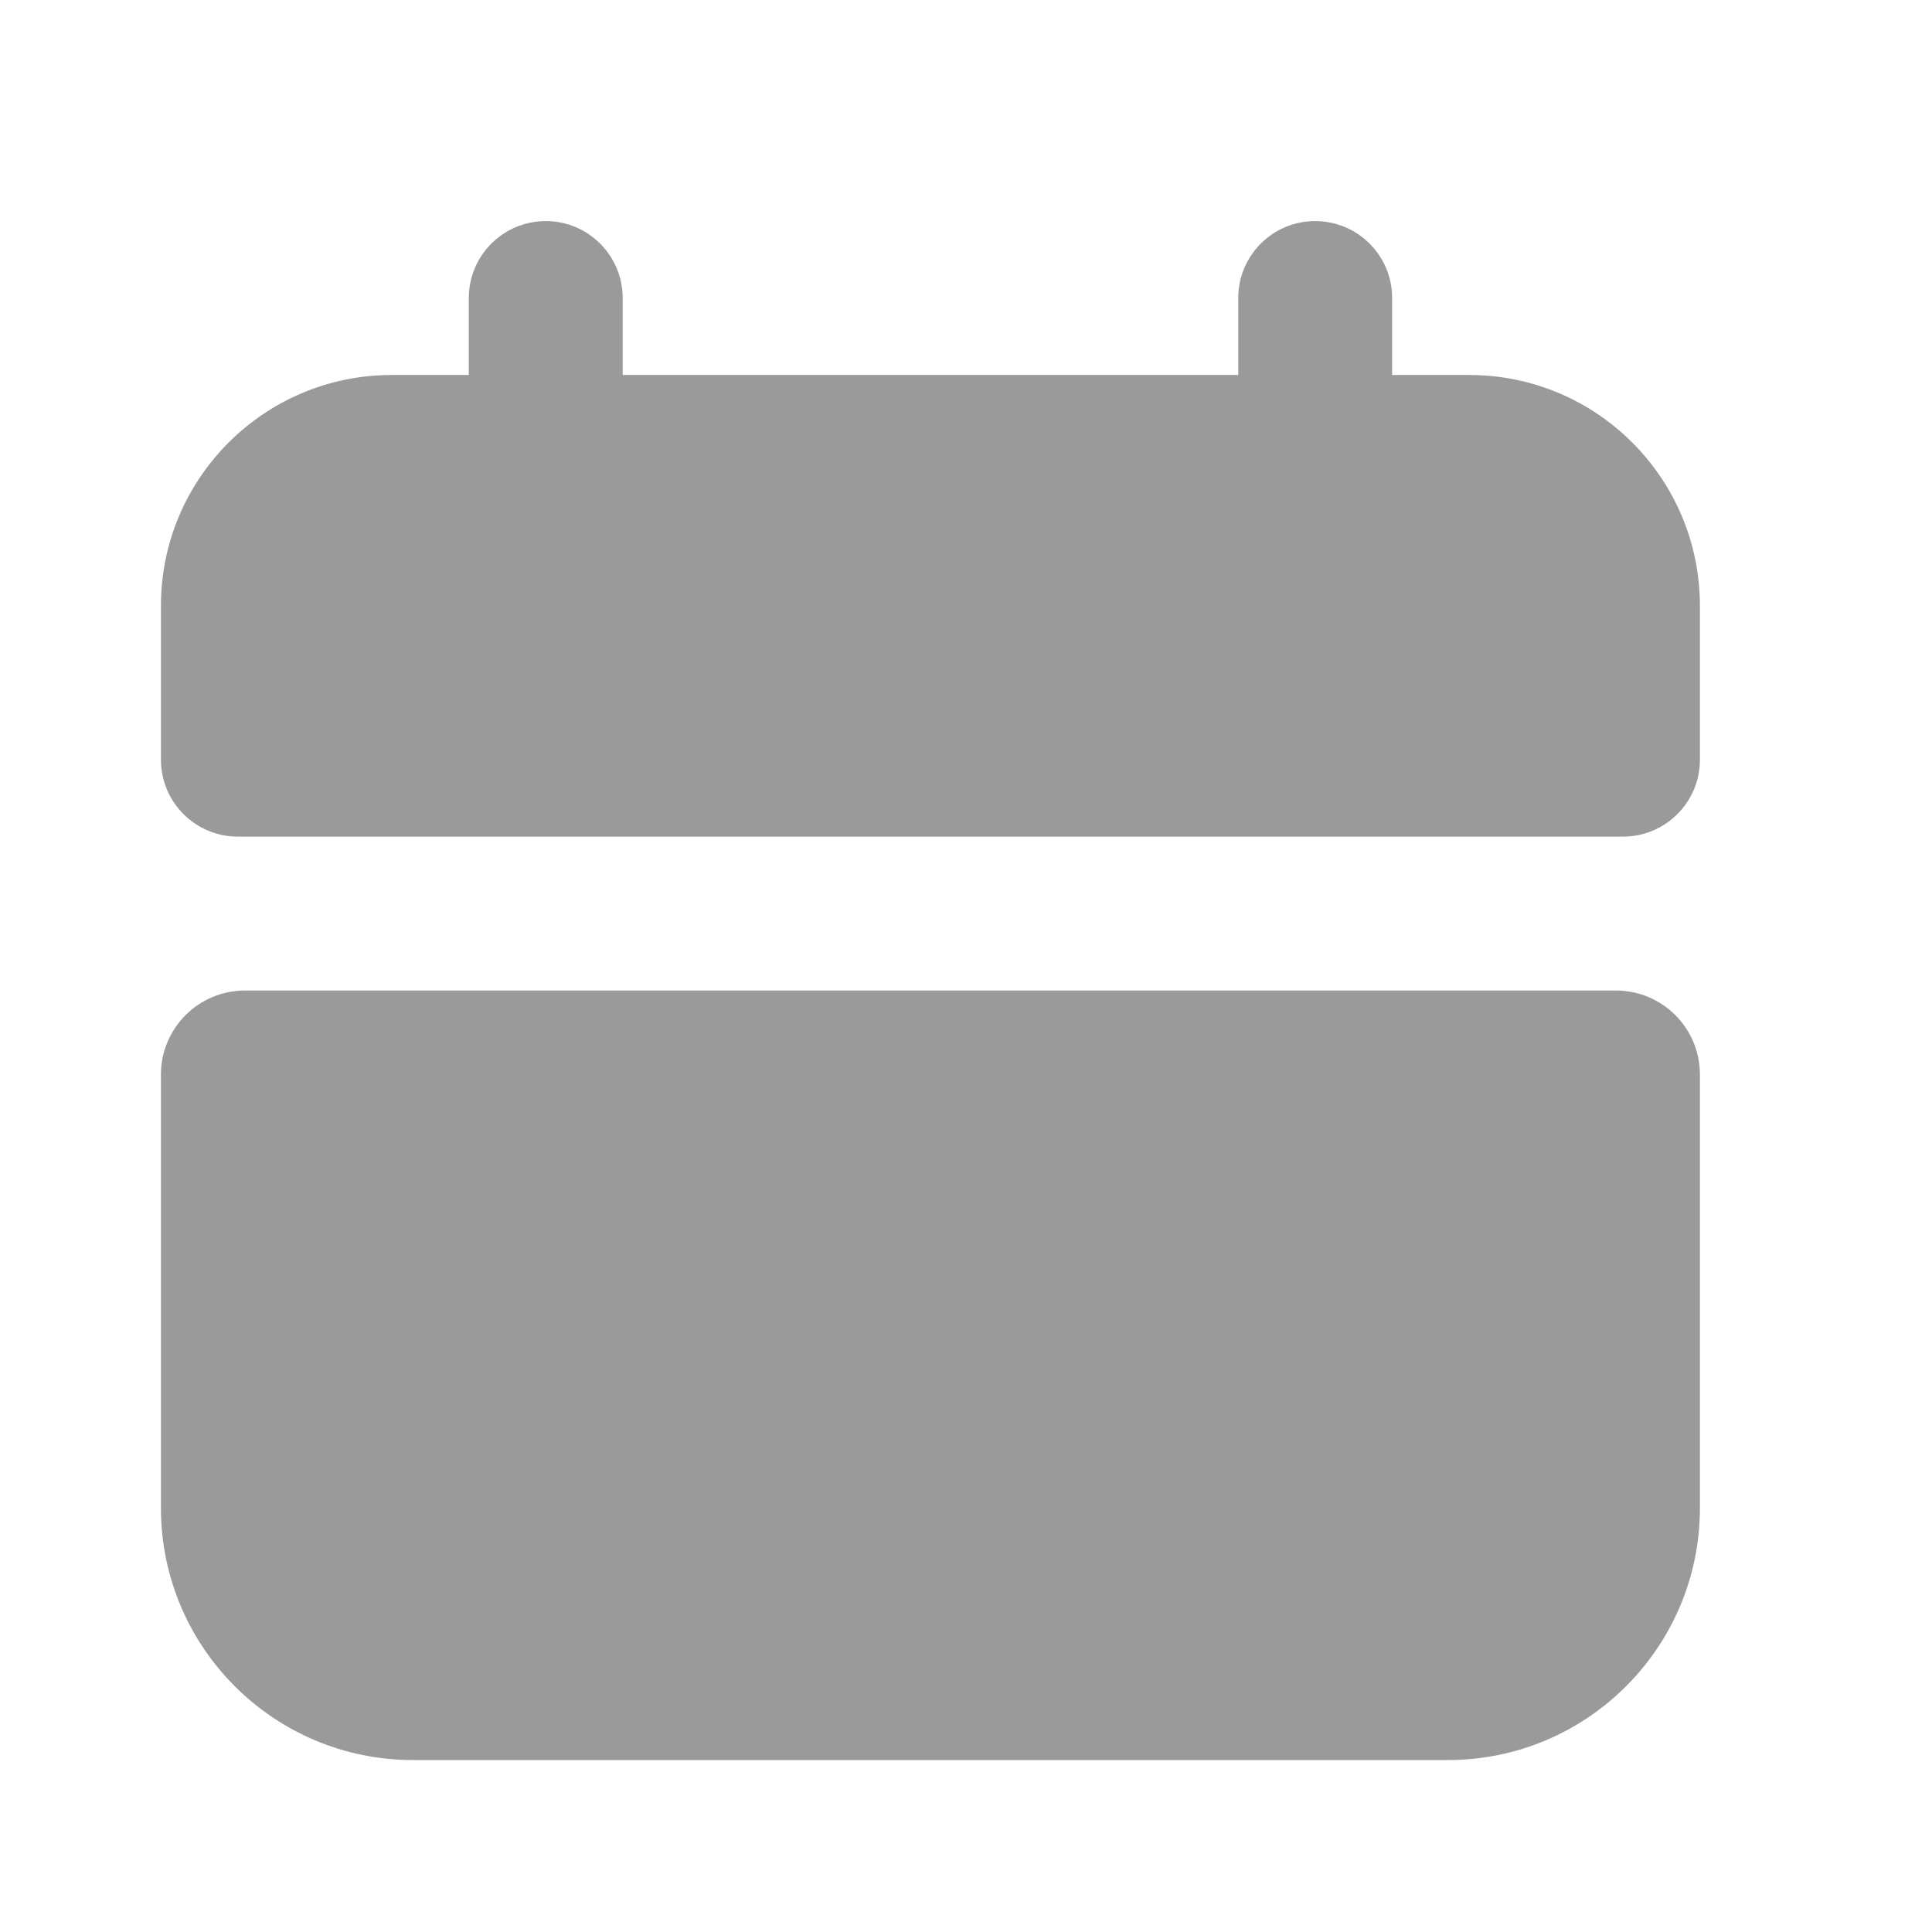 <svg width="23" height="23" viewBox="0 0 23 23" fill="none" xmlns="http://www.w3.org/2000/svg">
<path d="M1.916 12.792C1.916 12.24 2.364 11.792 2.916 11.792H19.237C19.79 11.792 20.237 12.24 20.237 12.792V17.953C20.237 19.609 18.894 20.953 17.237 20.953H4.916C3.259 20.953 1.916 19.609 1.916 17.953V12.792Z" fill="#9A9A9A"/>
<path d="M6.497 2.632C7.002 2.632 7.413 3.042 7.413 3.548V4.464H14.741V3.548C14.741 3.042 15.151 2.632 15.657 2.632C16.163 2.632 16.573 3.042 16.573 3.548V4.464H17.489C19.007 4.464 20.237 5.694 20.237 7.212V9.044C20.237 9.55 19.827 9.96 19.321 9.96H2.832C2.326 9.96 1.916 9.55 1.916 9.044V7.212C1.916 5.694 3.147 4.464 4.664 4.464H5.581V3.548C5.581 3.042 5.991 2.632 6.497 2.632Z" fill="#9A9A9A"/>
</svg>
